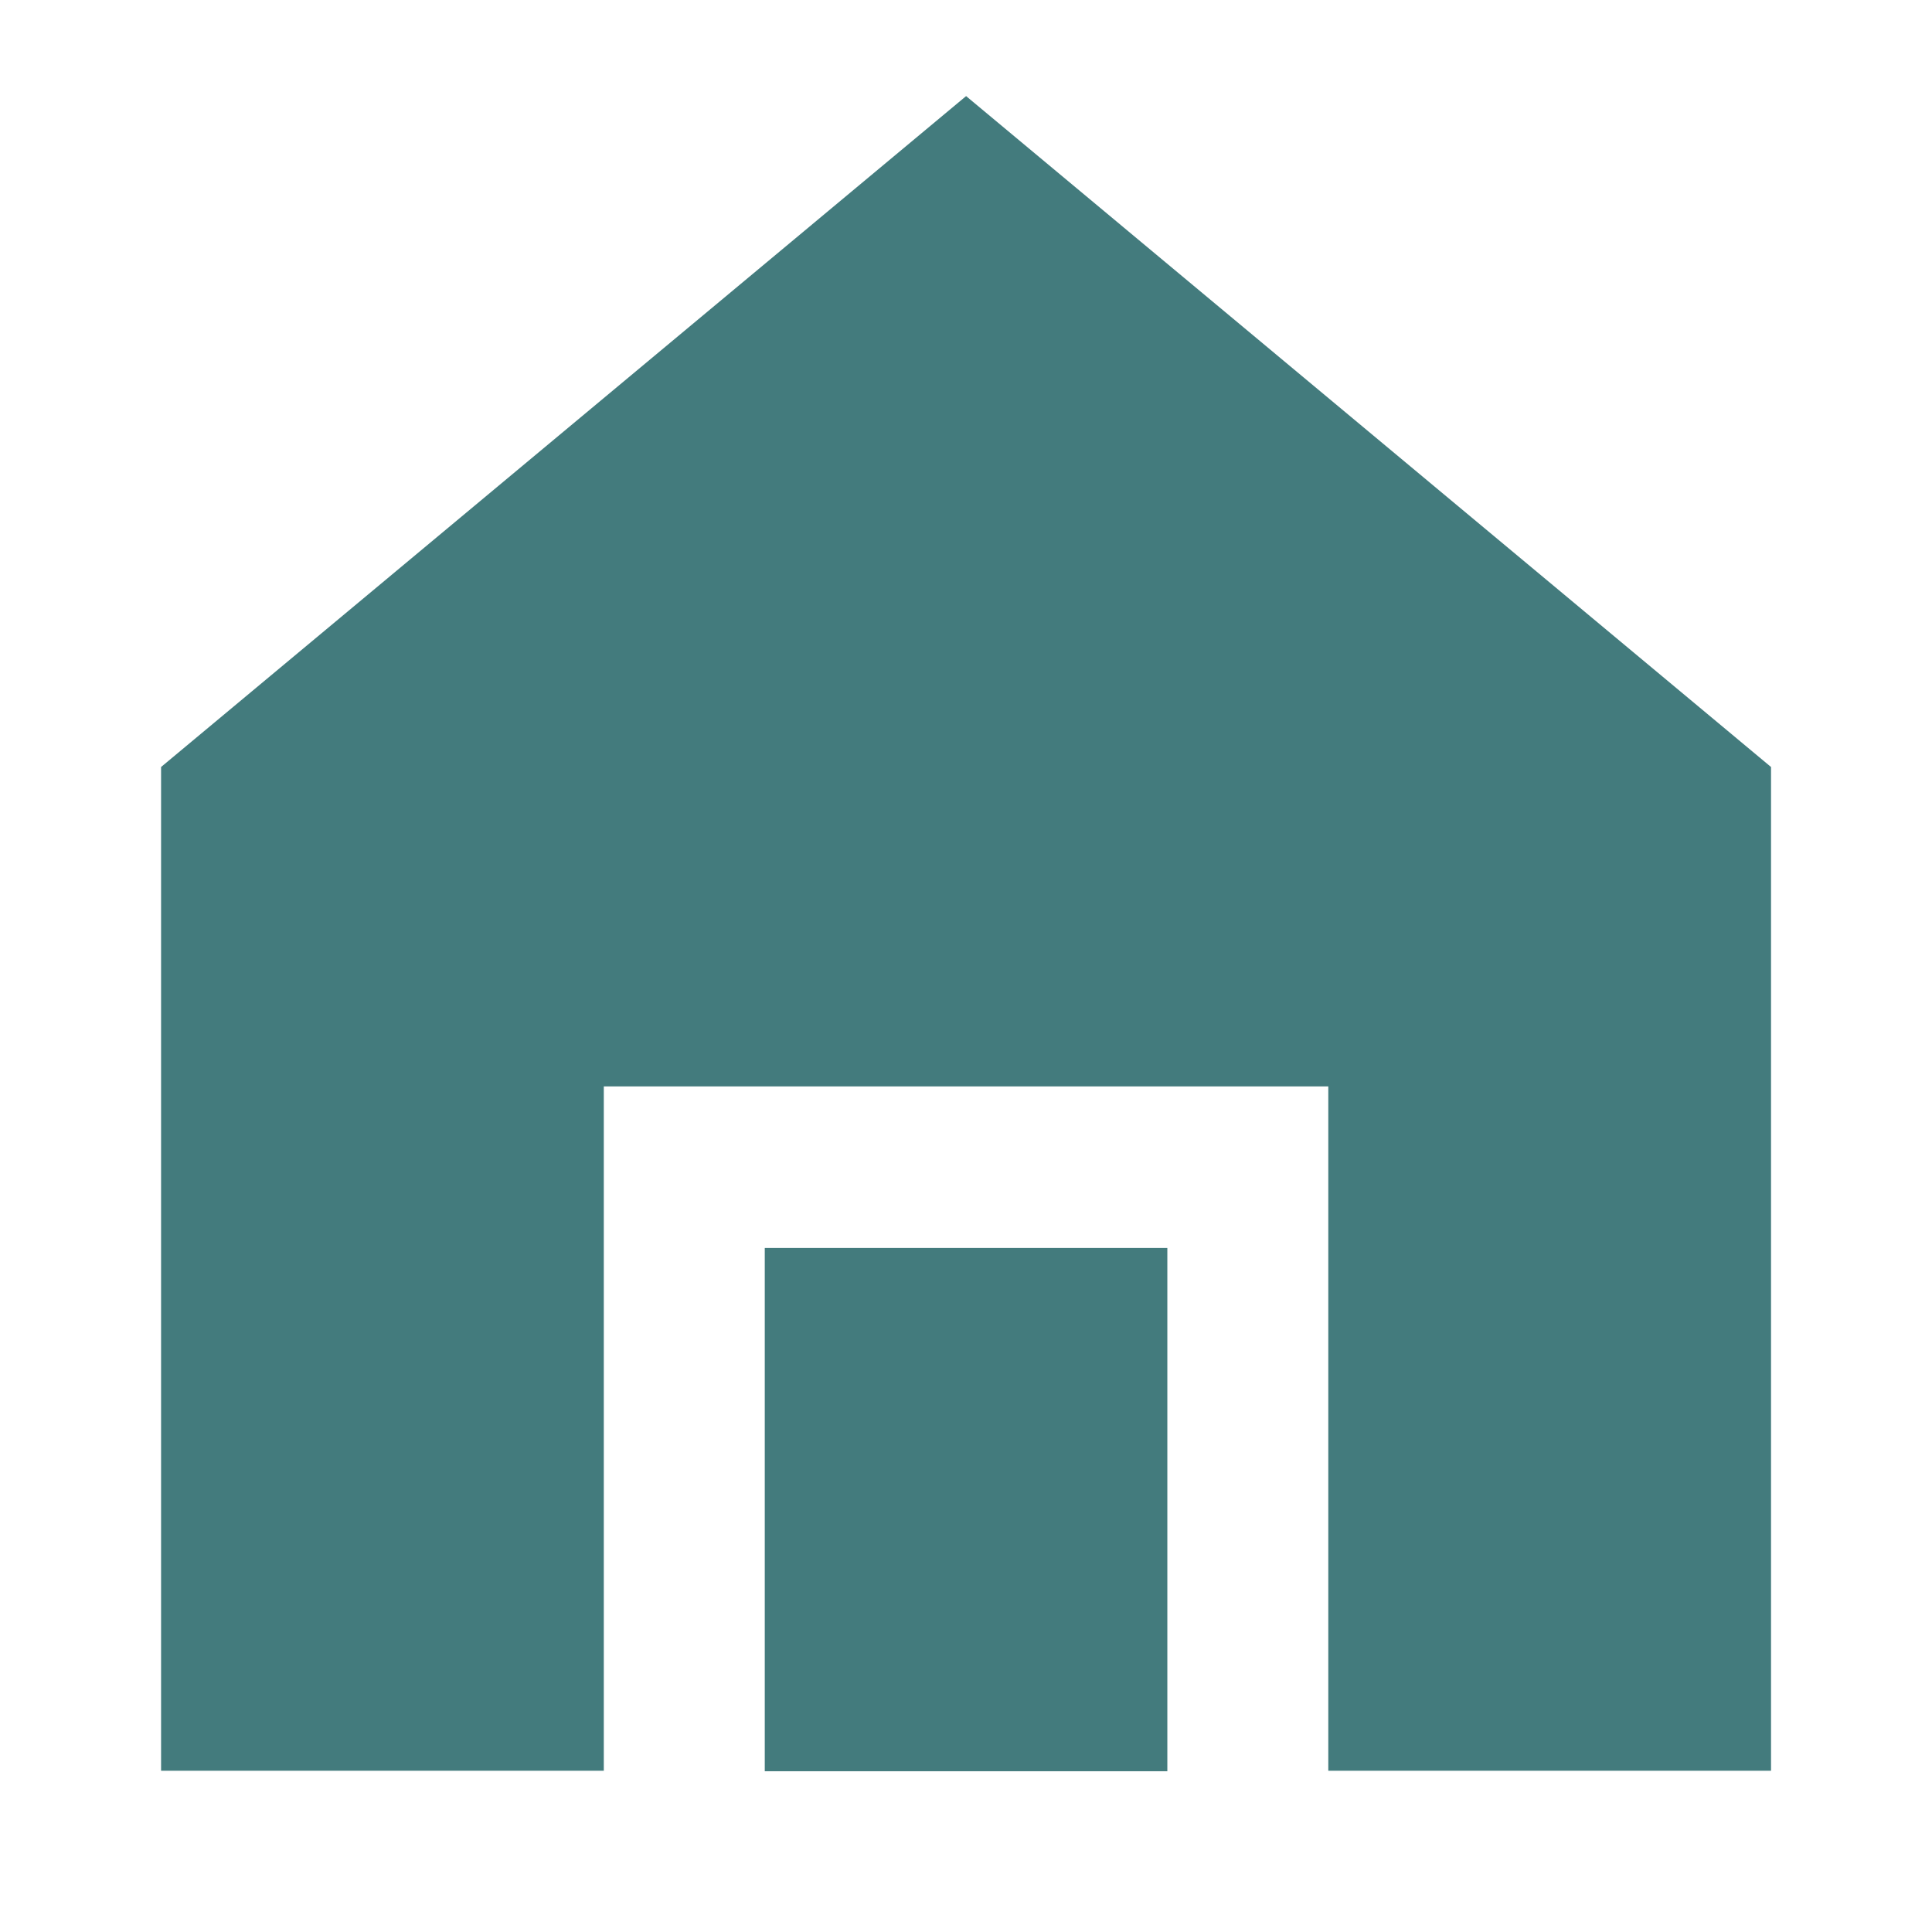 <?xml version="1.0" encoding="UTF-8"?> <svg xmlns="http://www.w3.org/2000/svg" width="19" height="19" viewBox="0 0 19 19" fill="none"><path d="M17.417 7.543L9.501 0.945L1.584 7.543V17.414H5.938V10.684H13.063V17.414H17.417V7.543Z" fill="#437B7D"></path><path d="M11.48 17.419H7.521V12.273H11.48V17.419Z" fill="#437B7D"></path></svg> 